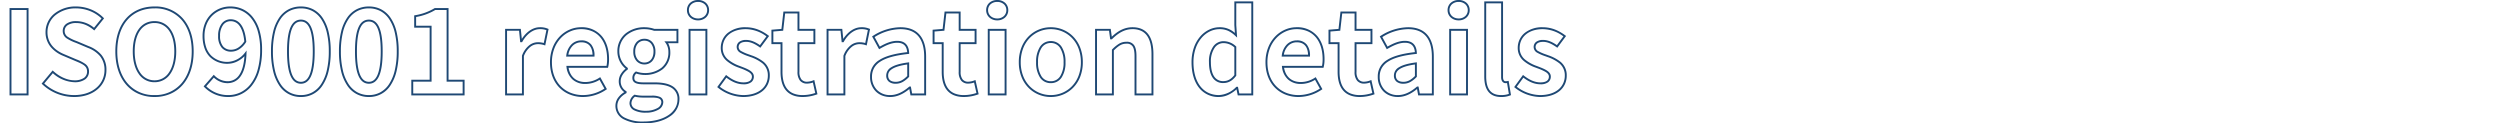 <svg xmlns="http://www.w3.org/2000/svg" width="1300" height="64.18" viewBox="0 0 1300 64.18">
  <g id="グループ_6124" data-name="グループ 6124" transform="translate(-15416 873)">
    <rect id="長方形_118" data-name="長方形 118" width="1300" height="64" transform="translate(15416 -873)" fill="none"/>
    <path id="ISO9001_registration_details" data-name="ISO9001 registration details" d="M334.56,15.08a21.251,21.251,0,0,1-10.235-2.157,7.745,7.745,0,0,1-4.3-6.983,7.168,7.168,0,0,1,1.343-4.171,10.832,10.832,0,0,1,3.266-2.961A6.822,6.822,0,0,1,321.76-6.96a7.221,7.221,0,0,1,1.195-3.822,10.573,10.573,0,0,1,2.36-2.6,11.607,11.607,0,0,1-4.275-8.877,11.8,11.8,0,0,1,4.285-9.446A15.349,15.349,0,0,1,335.1-34.94a16.275,16.275,0,0,1,5.124.84H352.76v7.48h-5.328a9.57,9.57,0,0,1,1.128,4.6A11.06,11.06,0,0,1,344.6-13.1a14.825,14.825,0,0,1-9.5,2.977,14.483,14.483,0,0,1-4.209-.718A2.781,2.781,0,0,0,329.84-8.52c0,1.174.579,2.26,4.78,2.26h5.7c4.27,0,7.393.679,9.549,2.075A7.6,7.6,0,0,1,353.3,2.64a10.727,10.727,0,0,1-5.132,8.926C344.772,13.865,340.067,15.08,334.56,15.08Zm.54-49.02a14.351,14.351,0,0,0-9.14,3.006,10.833,10.833,0,0,0-3.92,8.674,10.589,10.589,0,0,0,4.237,8.358l.2.15v.747l-.206.15c-1.7,1.236-3.514,3.433-3.514,5.9a5.852,5.852,0,0,0,2.834,5.222l.226.148v.861l-.253.144c-2.975,1.692-4.547,3.948-4.547,6.525a6.714,6.714,0,0,0,3.8,6.112,20.281,20.281,0,0,0,9.745,2.028c5.306,0,9.818-1.156,13.047-3.342A11.218,11.218,0,0,0,351.1,7.115a8.81,8.81,0,0,0,1.2-4.475,6.571,6.571,0,0,0-2.974-5.985c-1.962-1.271-4.991-1.915-9.006-1.915h-5.7c-2.691,0-5.78-.371-5.78-3.26a3.834,3.834,0,0,1,1.625-3.268l.213-.173.26.087a13.893,13.893,0,0,0,4.162.754,13.846,13.846,0,0,0,8.864-2.753,10.092,10.092,0,0,0,3.6-8.147,7.964,7.964,0,0,0-1.452-4.79l-.639-.81h6.292V-33.1h-11.7l-.08-.028A15.228,15.228,0,0,0,335.1-33.94Zm.78,43.44a13.093,13.093,0,0,1-6.1-1.223A4.149,4.149,0,0,1,327.34,4.56,5.512,5.512,0,0,1,329.748.27l.193-.155.24.06A18.656,18.656,0,0,0,334.74.64h4.08a10.379,10.379,0,0,1,4.355.649A2.915,2.915,0,0,1,344.9,4.14a4.6,4.6,0,0,1-2.616,3.851A12.84,12.84,0,0,1,335.88,9.5Zm-5.695-8.3A4.445,4.445,0,0,0,328.34,4.56,3.166,3.166,0,0,0,330.254,7.4a12.13,12.13,0,0,0,5.626,1.1,11.842,11.842,0,0,0,5.9-1.371A3.663,3.663,0,0,0,343.9,4.14c0-1.846-1.329-2.5-5.08-2.5h-4.08A20.168,20.168,0,0,1,330.185,1.2ZM800.82,1.34a21.7,21.7,0,0,1-13.1-4.857l-.359-.3,4.6-6.316.408.318c3.109,2.425,5.871,3.554,8.693,3.554,1.989,0,4.36-.527,4.36-3.04,0-.878-.53-1.626-1.668-2.352a25.231,25.231,0,0,0-4.25-1.919l-.784-.3a19.656,19.656,0,0,1-6.336-3.495,8.689,8.689,0,0,1-3.163-6.751,10.344,10.344,0,0,1,.933-4.379,9.876,9.876,0,0,1,2.651-3.437,14.4,14.4,0,0,1,9.4-3,17.706,17.706,0,0,1,6.706,1.319,22.894,22.894,0,0,1,5.053,2.92l.4.3-4.547,6.132-.4-.279c-2.793-1.955-4.879-2.79-6.973-2.79-2.541,0-3.94.973-3.94,2.74a2.484,2.484,0,0,0,1.464,2.113,22.156,22.156,0,0,0,3.914,1.682c.37.134.753.273,1.136.416a21.475,21.475,0,0,1,6.5,3.45A8.948,8.948,0,0,1,814.7-9.78a10.544,10.544,0,0,1-.9,4.345,10.05,10.05,0,0,1-2.678,3.551C808.647.225,805.086,1.34,800.82,1.34Zm-12.1-5.329A20.674,20.674,0,0,0,800.82.34c4.025,0,7.362-1.032,9.65-2.985a9.058,9.058,0,0,0,2.415-3.2A9.551,9.551,0,0,0,813.7-9.78a8,8,0,0,0-2.842-6.4,20.632,20.632,0,0,0-6.195-3.271c-.377-.141-.758-.279-1.126-.412a22.75,22.75,0,0,1-4.1-1.775A3.457,3.457,0,0,1,797.5-24.6a3.328,3.328,0,0,1,1.289-2.735,5.865,5.865,0,0,1,3.651-1c2.734,0,5.22,1.384,7.146,2.694l3.373-4.548A18.08,18.08,0,0,0,802.2-33.94c-7.166,0-11.98,3.946-11.98,9.82a7.631,7.631,0,0,0,2.822,6,20.3,20.3,0,0,0,6.036,3.314l.784.3c3.373,1.3,6.559,2.527,6.559,5.2a3.6,3.6,0,0,1-1.362,2.951,6.4,6.4,0,0,1-4,1.089c-2.929,0-5.767-1.1-8.9-3.452ZM780.6,1.34c-3.085,0-5.386-1.008-6.839-2.995-1.306-1.787-1.941-4.327-1.941-7.765V-48.38h9.76V-9c0,1.34.486,2.14,1.3,2.14a4.508,4.508,0,0,0,1.1-.11l.507-.1L785.718.371l-.368.151A12.473,12.473,0,0,1,780.6,1.34Zm-7.78-48.72V-9.42c0,6.659,2.472,9.76,7.78,9.76a12.051,12.051,0,0,0,4-.6L783.669-5.9a5.273,5.273,0,0,1-.789.043c-1.061,0-2.3-.822-2.3-3.14V-47.38ZM726.9,1.34a11.405,11.405,0,0,1-4.274-.791,9.625,9.625,0,0,1-3.313-2.2A10.552,10.552,0,0,1,716.44-9.12a9.8,9.8,0,0,1,4.827-8.79c3.1-2,7.833-3.33,14.467-4.075-.257-3.279-1.953-4.875-5.174-4.875-3.159,0-6.188,1.5-8.99,3.113l-.443.256-3.652-6.684.4-.25a27.14,27.14,0,0,1,14.3-4.515c8.766,0,13.4,5.3,13.4,15.32V.5h-8.117l-.6-3.3C733.462-.014,730.2,1.34,726.9,1.34Zm3.66-29.2c3.906,0,6.05,2.179,6.2,6.3l.017.466-.464.049c-6.724.717-11.469,2.017-14.5,3.973a9.431,9.431,0,0,0-3.309,3.413A9.256,9.256,0,0,0,717.44-9.12a9.56,9.56,0,0,0,2.587,6.768A9.351,9.351,0,0,0,726.9.34c3.213,0,6.423-1.413,9.815-4.32l.14-.12h.782l.66,3.6h6.283V-19.62c0-4.722-1.054-8.331-3.133-10.727s-5.186-3.593-9.267-3.593a25.908,25.908,0,0,0-13.373,4.118l2.707,4.955C724.314-26.453,727.337-27.86,730.56-27.86ZM707.1,1.34c-3.97,0-6.966-1.229-8.9-3.653-1.75-2.189-2.637-5.368-2.637-9.447V-26.14h-4.74v-7.5l5.209-.424,1.024-9.035h8.327v9h8.28v7.96h-8.28v14.38a6.177,6.177,0,0,0,1.041,3.942,3.652,3.652,0,0,0,3.019,1.2,9.432,9.432,0,0,0,3.114-.684l.545-.218,1.667,7.434-.429.143A22.093,22.093,0,0,1,707.1,1.34ZM691.82-27.14h4.74v15.38c0,3.847.814,6.815,2.418,8.823A8.054,8.054,0,0,0,702.2-.527a12.679,12.679,0,0,0,4.9.867,20.674,20.674,0,0,0,6.493-1.094l-1.216-5.42a9.8,9.8,0,0,1-2.937.554,4.644,4.644,0,0,1-3.791-1.562,7.1,7.1,0,0,1-1.269-4.578V-27.14h8.28V-33.1h-8.28v-9h-6.434l-1.016,8.965-5.11.416ZM675.24,1.34A18.368,18.368,0,0,1,668.5.111a15.787,15.787,0,0,1-5.467-3.568c-3.255-3.271-4.976-7.864-4.976-13.283a20.85,20.85,0,0,1,1.35-7.553,17.35,17.35,0,0,1,3.6-5.737,15.884,15.884,0,0,1,5.168-3.639,15,15,0,0,1,6.039-1.272,13.537,13.537,0,0,1,10.871,4.735c2.4,2.913,3.669,7.009,3.669,11.845a16.755,16.755,0,0,1-.442,4.167l-.109.353H667.722c.819,4.712,3.97,7.4,8.718,7.4A13.35,13.35,0,0,0,683.735-8.7l.446-.279,3.476,6.257-.373.258A21.718,21.718,0,0,1,675.24,1.34Zm-1.02-35.28a14,14,0,0,0-5.638,1.188,14.888,14.888,0,0,0-4.844,3.411,16.356,16.356,0,0,0-3.395,5.408,19.855,19.855,0,0,0-1.283,7.192c0,5.148,1.62,9.5,4.684,12.577A14.8,14.8,0,0,0,668.868-.82,17.373,17.373,0,0,0,675.24.34a20.7,20.7,0,0,0,11.1-3.378l-2.525-4.544A14.069,14.069,0,0,1,676.44-5.44a9.8,9.8,0,0,1-6.577-2.254,10.157,10.157,0,0,1-3.219-6.582l-.074-.565h20.883a18.363,18.363,0,0,0,.307-3.52c0-4.6-1.19-8.478-3.441-11.209a11.473,11.473,0,0,0-4.211-3.209A14.364,14.364,0,0,0,674.22-33.94ZM633.84,1.34a12.769,12.769,0,0,1-10.39-4.862c-2.519-3.182-3.85-7.753-3.85-13.218a23.017,23.017,0,0,1,1.21-7.562,17.617,17.617,0,0,1,3.238-5.731,14.366,14.366,0,0,1,4.669-3.636A12.535,12.535,0,0,1,634.2-34.94a11.509,11.509,0,0,1,7.938,2.98l-.278-4.1V-48.38h9.82V.5h-8.047l-.651-3.146A17.24,17.24,0,0,1,639.094.029,11.87,11.87,0,0,1,633.84,1.34Zm.36-35.28a11.543,11.543,0,0,0-5.049,1.172,13.374,13.374,0,0,0-4.344,3.386,16.625,16.625,0,0,0-3.052,5.408A22.02,22.02,0,0,0,620.6-16.74C620.6-6.2,625.673.34,633.84.34a13.373,13.373,0,0,0,8.951-4.178l.146-.142h.791l.72,3.48h6.233V-47.38h-7.82v11.3l.444,6.518-.924-.855a14.211,14.211,0,0,0-3.616-2.577A10.517,10.517,0,0,0,634.2-33.94ZM546.42,1.34A16.425,16.425,0,0,1,540.165.117a16,16,0,0,1-5.32-3.552,16.759,16.759,0,0,1-3.69-5.691,20.632,20.632,0,0,1-1.376-7.613,20.963,20.963,0,0,1,1.375-7.682,16.828,16.828,0,0,1,3.689-5.727,15.948,15.948,0,0,1,5.32-3.566,16.388,16.388,0,0,1,6.256-1.225,16.388,16.388,0,0,1,6.255,1.225A15.948,15.948,0,0,1,558-30.149a16.829,16.829,0,0,1,3.689,5.727,20.963,20.963,0,0,1,1.375,7.682,20.632,20.632,0,0,1-1.376,7.613,16.76,16.76,0,0,1-3.69,5.691,16,16,0,0,1-5.32,3.552A16.424,16.424,0,0,1,546.42,1.34Zm0-35.28a15.393,15.393,0,0,0-5.876,1.15,14.953,14.953,0,0,0-4.989,3.343,15.835,15.835,0,0,0-3.47,5.39,19.967,19.967,0,0,0-1.306,7.316,19.64,19.64,0,0,0,1.306,7.246,15.766,15.766,0,0,0,3.469,5.354,15,15,0,0,0,4.989,3.331A15.429,15.429,0,0,0,546.42.34,15.429,15.429,0,0,0,552.3-.809a15,15,0,0,0,4.989-3.331,15.766,15.766,0,0,0,3.469-5.354,19.64,19.64,0,0,0,1.306-7.246,19.967,19.967,0,0,0-1.306-7.316,15.834,15.834,0,0,0-3.47-5.39A14.955,14.955,0,0,0,552.3-32.79,15.392,15.392,0,0,0,546.42-33.94ZM501.24,1.34c-3.97,0-6.966-1.229-8.9-3.653C490.587-4.5,489.7-7.68,489.7-11.76V-26.14h-4.74v-7.5l5.21-.424,1.024-9.035h8.327v9h8.28v7.96h-8.28v14.38a6.177,6.177,0,0,0,1.041,3.942,3.652,3.652,0,0,0,3.019,1.2,9.434,9.434,0,0,0,3.114-.684l.545-.218,1.667,7.434-.429.143A22.093,22.093,0,0,1,501.24,1.34ZM485.96-27.14h4.74v15.38c0,3.847.814,6.815,2.418,8.823a8.055,8.055,0,0,0,3.224,2.41,12.679,12.679,0,0,0,4.9.867,20.674,20.674,0,0,0,6.493-1.094l-1.216-5.42a9.8,9.8,0,0,1-2.937.554,4.644,4.644,0,0,1-3.791-1.562,7.1,7.1,0,0,1-1.269-4.578V-27.14h8.28V-33.1h-8.28v-9h-6.434l-1.016,8.965-5.111.416ZM462.9,1.34a11.406,11.406,0,0,1-4.274-.791,9.625,9.625,0,0,1-3.313-2.2A10.552,10.552,0,0,1,452.44-9.12a9.8,9.8,0,0,1,4.827-8.79c3.1-2,7.833-3.33,14.467-4.075-.257-3.279-1.953-4.875-5.174-4.875-3.159,0-6.188,1.5-8.99,3.113l-.443.256-3.652-6.684.4-.25a27.14,27.14,0,0,1,14.3-4.515c8.766,0,13.4,5.3,13.4,15.32V.5h-8.117l-.6-3.3C469.462-.014,466.2,1.34,462.9,1.34Zm3.66-29.2c3.906,0,6.05,2.179,6.2,6.3l.017.466-.464.049c-6.724.717-11.469,2.017-14.5,3.973a9.431,9.431,0,0,0-3.309,3.413A9.256,9.256,0,0,0,453.44-9.12a9.56,9.56,0,0,0,2.587,6.768A9.351,9.351,0,0,0,462.9.34c3.213,0,6.423-1.413,9.815-4.32l.14-.12h.782l.66,3.6h6.283V-19.62c0-4.722-1.054-8.331-3.133-10.727s-5.186-3.593-9.267-3.593a25.908,25.908,0,0,0-13.373,4.118l2.707,4.955C460.314-26.453,463.337-27.86,466.56-27.86ZM417.42,1.34c-3.97,0-6.966-1.229-8.9-3.653-1.75-2.189-2.637-5.368-2.637-9.447V-26.14h-4.74v-7.5l5.21-.424,1.024-9.035H415.7v9h8.28v7.96H415.7v14.38a6.177,6.177,0,0,0,1.041,3.942,3.652,3.652,0,0,0,3.019,1.2,9.434,9.434,0,0,0,3.114-.684l.545-.218,1.667,7.434-.429.143A22.093,22.093,0,0,1,417.42,1.34ZM402.14-27.14h4.74v15.38c0,3.847.814,6.815,2.418,8.823a8.054,8.054,0,0,0,3.224,2.41,12.679,12.679,0,0,0,4.9.867,20.675,20.675,0,0,0,6.493-1.094L422.7-6.174a9.8,9.8,0,0,1-2.937.554,4.644,4.644,0,0,1-3.791-1.562A7.1,7.1,0,0,1,414.7-11.76V-27.14h8.28V-33.1H414.7v-9h-6.433l-1.016,8.965-5.111.416ZM386.4,1.34a21.7,21.7,0,0,1-13.1-4.857l-.359-.3,4.6-6.316.408.318c3.109,2.425,5.871,3.554,8.693,3.554,1.989,0,4.36-.527,4.36-3.04,0-.878-.53-1.626-1.668-2.352a25.229,25.229,0,0,0-4.25-1.919l-.783-.3a19.656,19.656,0,0,1-6.336-3.495A8.689,8.689,0,0,1,374.8-24.12a10.344,10.344,0,0,1,.933-4.379,9.876,9.876,0,0,1,2.651-3.437,14.4,14.4,0,0,1,9.4-3,17.7,17.7,0,0,1,6.706,1.319,22.894,22.894,0,0,1,5.053,2.92l.4.3-4.547,6.132-.4-.279c-2.793-1.955-4.879-2.79-6.973-2.79-2.541,0-3.94.973-3.94,2.74a2.484,2.484,0,0,0,1.464,2.113,22.156,22.156,0,0,0,3.914,1.682c.37.134.753.273,1.136.416a21.475,21.475,0,0,1,6.5,3.45A8.948,8.948,0,0,1,400.28-9.78a10.544,10.544,0,0,1-.9,4.345A10.05,10.05,0,0,1,396.7-1.885C394.227.225,390.666,1.34,386.4,1.34ZM374.3-3.989A20.674,20.674,0,0,0,386.4.34c4.025,0,7.362-1.032,9.65-2.985a9.058,9.058,0,0,0,2.415-3.2,9.551,9.551,0,0,0,.815-3.935,8,8,0,0,0-2.842-6.4,20.632,20.632,0,0,0-6.195-3.271c-.377-.141-.758-.279-1.126-.412a22.751,22.751,0,0,1-4.1-1.775A3.457,3.457,0,0,1,383.08-24.6a3.328,3.328,0,0,1,1.289-2.735,5.865,5.865,0,0,1,3.651-1c2.734,0,5.22,1.384,7.146,2.694l3.373-4.548A18.08,18.08,0,0,0,387.78-33.94c-7.166,0-11.98,3.946-11.98,9.82a7.631,7.631,0,0,0,2.822,6,20.3,20.3,0,0,0,6.036,3.314l.784.3C388.814-13.2,392-11.977,392-9.3a3.6,3.6,0,0,1-1.362,2.951,6.4,6.4,0,0,1-4,1.089c-2.929,0-5.767-1.1-8.9-3.452ZM303.18,1.34A18.368,18.368,0,0,1,296.442.111a15.787,15.787,0,0,1-5.467-3.568C287.72-6.729,286-11.322,286-16.74a20.851,20.851,0,0,1,1.35-7.553,17.35,17.35,0,0,1,3.6-5.737,15.884,15.884,0,0,1,5.168-3.639,15,15,0,0,1,6.039-1.272,13.537,13.537,0,0,1,10.871,4.735c2.4,2.913,3.669,7.009,3.669,11.845a16.756,16.756,0,0,1-.442,4.167l-.109.353H295.662c.819,4.712,3.97,7.4,8.718,7.4a13.35,13.35,0,0,0,7.3-2.264l.446-.279L315.6-2.726l-.373.258A21.718,21.718,0,0,1,303.18,1.34Zm-1.02-35.28a14,14,0,0,0-5.638,1.188,14.889,14.889,0,0,0-4.844,3.411,16.355,16.355,0,0,0-3.395,5.408A19.854,19.854,0,0,0,287-16.74c0,5.148,1.62,9.5,4.684,12.577A14.8,14.8,0,0,0,296.808-.82,17.373,17.373,0,0,0,303.18.34a20.7,20.7,0,0,0,11.1-3.378l-2.525-4.544A14.07,14.07,0,0,1,304.38-5.44,9.8,9.8,0,0,1,297.8-7.694a10.157,10.157,0,0,1-3.219-6.582l-.074-.565h20.883a18.363,18.363,0,0,0,.307-3.52c0-4.6-1.19-8.478-3.441-11.209a11.473,11.473,0,0,0-4.211-3.209A14.364,14.364,0,0,0,302.16-33.94ZM191.82,1.34a13.2,13.2,0,0,1-11.342-6.092,22.859,22.859,0,0,1-3.125-7.427,43.5,43.5,0,0,1-1.093-10.2,42.976,42.976,0,0,1,1.094-10.171,21.97,21.97,0,0,1,3.128-7.3,13.535,13.535,0,0,1,4.935-4.418,13.875,13.875,0,0,1,6.4-1.467,13.7,13.7,0,0,1,6.371,1.476,13.575,13.575,0,0,1,4.916,4.432,22.094,22.094,0,0,1,3.121,7.306A42.869,42.869,0,0,1,207.32-22.38a43.554,43.554,0,0,1-1.092,10.2,22.917,22.917,0,0,1-3.118,7.426A13.13,13.13,0,0,1,191.82,1.34Zm0-46.08a12.885,12.885,0,0,0-5.947,1.357,12.547,12.547,0,0,0-4.57,4.1,20.981,20.981,0,0,0-2.979,6.972,41.984,41.984,0,0,0-1.065,9.933,42.51,42.51,0,0,0,1.065,9.965,21.872,21.872,0,0,0,2.982,7.1,12.871,12.871,0,0,0,4.574,4.235A12.456,12.456,0,0,0,191.82.34a12.336,12.336,0,0,0,5.9-1.417,12.862,12.862,0,0,0,4.556-4.235,21.929,21.929,0,0,0,2.975-7.1,42.563,42.563,0,0,0,1.064-9.965,41.879,41.879,0,0,0-1.064-9.907,21.105,21.105,0,0,0-2.973-6.976,12.585,12.585,0,0,0-4.553-4.112A12.707,12.707,0,0,0,191.82-44.74ZM156.48,1.34a13.2,13.2,0,0,1-11.342-6.092,22.859,22.859,0,0,1-3.125-7.427,43.5,43.5,0,0,1-1.093-10.2,42.976,42.976,0,0,1,1.094-10.171,21.969,21.969,0,0,1,3.128-7.3,13.535,13.535,0,0,1,4.935-4.418,13.874,13.874,0,0,1,6.4-1.467,13.7,13.7,0,0,1,6.371,1.476,13.575,13.575,0,0,1,4.916,4.432,22.094,22.094,0,0,1,3.121,7.306A42.87,42.87,0,0,1,171.98-22.38a43.553,43.553,0,0,1-1.092,10.2,22.917,22.917,0,0,1-3.118,7.426A13.13,13.13,0,0,1,156.48,1.34Zm0-46.08a12.885,12.885,0,0,0-5.947,1.357,12.547,12.547,0,0,0-4.57,4.1,20.981,20.981,0,0,0-2.979,6.972,41.984,41.984,0,0,0-1.065,9.933,42.51,42.51,0,0,0,1.065,9.965,21.872,21.872,0,0,0,2.982,7.1,12.871,12.871,0,0,0,4.574,4.235A12.456,12.456,0,0,0,156.48.34a12.336,12.336,0,0,0,5.9-1.417,12.862,12.862,0,0,0,4.556-4.235,21.929,21.929,0,0,0,2.975-7.1,42.563,42.563,0,0,0,1.064-9.965,41.879,41.879,0,0,0-1.064-9.907,21.1,21.1,0,0,0-2.973-6.976,12.584,12.584,0,0,0-4.553-4.112A12.707,12.707,0,0,0,156.48-44.74ZM118.74,1.34A17.118,17.118,0,0,1,106.2-3.85l-.323-.331,5.289-6.045.377.405A9.683,9.683,0,0,0,118.2-6.86a7.146,7.146,0,0,0,6.068-3.079c1.6-2.195,2.551-5.532,2.842-9.933a13.577,13.577,0,0,1-3.466,2.571,11.334,11.334,0,0,1-5.083,1.362,12.854,12.854,0,0,1-9.486-3.609,12.275,12.275,0,0,1-2.756-4.547,19.1,19.1,0,0,1-.978-6.324,17.251,17.251,0,0,1,1.148-6.346,14.212,14.212,0,0,1,3.13-4.836,14.215,14.215,0,0,1,10.2-4.138,14.97,14.97,0,0,1,6.244,1.317,14.648,14.648,0,0,1,5.272,4.093,20.093,20.093,0,0,1,3.61,7.02,35.141,35.141,0,0,1,1.334,10.09,38.606,38.606,0,0,1-1.443,10.99,22.216,22.216,0,0,1-3.88,7.654A15.854,15.854,0,0,1,125.336-.1,15.41,15.41,0,0,1,118.74,1.34ZM107.245-4.224A16.134,16.134,0,0,0,118.74.34a14.418,14.418,0,0,0,6.171-1.35A14.862,14.862,0,0,0,130.178-5.2a21.227,21.227,0,0,0,3.7-7.312,37.618,37.618,0,0,0,1.4-10.7,34.154,34.154,0,0,0-1.291-9.8,19.1,19.1,0,0,0-3.425-6.673,13.656,13.656,0,0,0-4.913-3.818,13.978,13.978,0,0,0-5.831-1.227,13.223,13.223,0,0,0-9.492,3.842,13.216,13.216,0,0,0-2.91,4.5,16.257,16.257,0,0,0-1.078,5.98,18.1,18.1,0,0,0,.921,5.993,11.282,11.282,0,0,0,2.529,4.181,11.882,11.882,0,0,0,8.769,3.306,11.868,11.868,0,0,0,8.722-4.663l.948-1.248-.051,1.567c-.172,5.324-1.216,9.339-3.1,11.933a8.384,8.384,0,0,1-3.128,2.676,8.541,8.541,0,0,1-3.749.815,9.934,9.934,0,0,1-4.1-.953,10.926,10.926,0,0,1-2.9-1.934ZM80.34,1.34A20.552,20.552,0,0,1,72.076-.3a18.112,18.112,0,0,1-6.452-4.736C61.931-9.272,59.98-15.267,59.98-22.38s1.953-13.055,5.647-17.186c3.613-4.039,8.7-6.174,14.713-6.174a19.081,19.081,0,0,1,14.713,6.2C98.747-35.4,100.7-29.47,100.7-22.38c0,7.113-1.951,13.108-5.643,17.339A18.112,18.112,0,0,1,88.6-.3,20.552,20.552,0,0,1,80.34,1.34Zm0-46.08c-5.72,0-10.55,2.02-13.967,5.841-3.528,3.944-5.393,9.657-5.393,16.519S62.846-9.744,66.377-5.7A17.924,17.924,0,0,0,80.34.34,17.924,17.924,0,0,0,94.3-5.7c3.531-4.046,5.4-9.814,5.4-16.681,0-6.84-1.865-12.545-5.393-16.5A18.108,18.108,0,0,0,80.34-44.74ZM38.52,1.34A24.116,24.116,0,0,1,21.974-5.279L21.637-5.6l5.736-6.883.386.357C31-9.13,35.092-7.34,38.7-7.34a8.4,8.4,0,0,0,4.975-1.281A3.914,3.914,0,0,0,45.28-11.94c0-2.851-2.234-3.8-5.935-5.362l-.42-.178L32.985-20a16.788,16.788,0,0,1-6.37-4.37A11.894,11.894,0,0,1,23.68-32.4a12.339,12.339,0,0,1,4.482-9.524A17.52,17.52,0,0,1,39.54-45.74a20.767,20.767,0,0,1,7.733,1.514,19.524,19.524,0,0,1,6.543,4.335l.312.318-5.1,6.322-.39-.324A16.1,16.1,0,0,0,44.378-36.2a12.705,12.705,0,0,0-4.838-.916,7.526,7.526,0,0,0-4.381,1.144A3.551,3.551,0,0,0,33.62-32.94a3.53,3.53,0,0,0,1.72,3.04,22.232,22.232,0,0,0,4.52,2.156l.415.164,5.82,2.46a16.226,16.226,0,0,1,6.69,4.6A12.105,12.105,0,0,1,55.34-12.6a12.9,12.9,0,0,1-4.483,9.819C47.781-.085,43.515,1.34,38.52,1.34ZM23.006-5.682A23.125,23.125,0,0,0,38.52.34C43.269.34,47.307-1,50.2-3.533A11.916,11.916,0,0,0,54.34-12.6a11.146,11.146,0,0,0-2.334-7.291,15.277,15.277,0,0,0-6.3-4.306l-5.82-2.46-.4-.158a22.842,22.842,0,0,1-4.736-2.273A4.552,4.552,0,0,1,32.62-32.94a4.559,4.559,0,0,1,1.956-3.849A8.5,8.5,0,0,1,39.54-38.12a14.485,14.485,0,0,1,9.346,3.456l3.9-4.838a18.607,18.607,0,0,0-5.89-3.8A19.757,19.757,0,0,0,39.54-44.74a16.525,16.525,0,0,0-10.732,3.579A11.354,11.354,0,0,0,24.68-32.4c0,6.518,4.726,9.839,8.691,11.478l6.364,2.7a21,21,0,0,1,4.633,2.377A4.645,4.645,0,0,1,46.28-11.94a4.929,4.929,0,0,1-2.01,4.122A9.231,9.231,0,0,1,38.7-6.34a17.778,17.778,0,0,1-11.229-4.7ZM763.34.5h-9.76V-34.1h9.76Zm-8.76-1h7.76V-33.1h-7.76ZM599.78.5h-9.82V-19.86c0-2.463-.341-4.151-1.043-5.159a3.544,3.544,0,0,0-3.2-1.361c-2.47,0-4.032,1.079-6.52,3.491V.5h-9.76V-34.1h8.137l.554,4.1c2.538-2.4,6.008-4.941,10.769-4.941,3.691,0,6.489,1.273,8.317,3.783,1.7,2.336,2.563,5.773,2.563,10.217Zm-8.82-1h7.82V-20.94c0-4.227-.8-7.467-2.372-9.628a7.7,7.7,0,0,0-3.033-2.5,10.666,10.666,0,0,0-4.476-.874c-4.721,0-8.128,2.745-10.57,5.137l-.146.143H577.3l-.6-4.44H570.44V-.5h7.76V-23.311l.151-.147a18.814,18.814,0,0,1,3.518-2.887,7.358,7.358,0,0,1,3.852-1.035,4.511,4.511,0,0,1,4.018,1.789c.834,1.2,1.222,3.019,1.222,5.731ZM523.4.5h-9.76V-34.1h9.76Zm-8.76-1h7.76V-33.1h-7.76ZM439.58.5h-9.76V-34.1h8.152l.529,5.235c2.456-3.824,5.909-6.075,9.4-6.075a9.951,9.951,0,0,1,4.15.758l.382.157-1.754,8.569-.529-.167a10.06,10.06,0,0,0-3.329-.517,6.323,6.323,0,0,0-3.836,1.375,11.12,11.12,0,0,0-3.4,4.821Zm-8.76-1h7.76V-20.135l.035-.088a12.157,12.157,0,0,1,3.762-5.336,7.313,7.313,0,0,1,4.443-1.58,10.979,10.979,0,0,1,3.1.4l1.366-6.673a9.225,9.225,0,0,0-3.386-.532c-3.406,0-6.809,2.439-9.1,6.525l-.143.255h-.985l-.6-5.94H430.82Zm-63,1h-9.76V-34.1h9.76Zm-8.76-1h7.76V-33.1h-7.76ZM272.42.5h-9.76V-34.1h8.152l.529,5.235c2.456-3.824,5.909-6.075,9.4-6.075a9.95,9.95,0,0,1,4.15.758l.382.157-1.754,8.569-.529-.167a10.06,10.06,0,0,0-3.329-.517,6.323,6.323,0,0,0-3.836,1.375,11.12,11.12,0,0,0-3.4,4.821Zm-8.76-1h7.76V-20.135l.035-.088a12.158,12.158,0,0,1,3.762-5.336,7.313,7.313,0,0,1,4.443-1.58,10.979,10.979,0,0,1,3.1.4l1.366-6.673a9.225,9.225,0,0,0-3.386-.532c-3.406,0-6.809,2.439-9.1,6.525l-.143.255h-.985l-.6-5.94H263.66ZM241.58.5h-27.7V-7.64h9.54V-34.72h-8.04v-6.374l.407-.077a28.353,28.353,0,0,0,10.15-3.654l.121-.075h7.182V-7.64h8.34Zm-26.7-1h25.7V-6.64h-8.34V-43.9h-5.9a28.945,28.945,0,0,1-9.961,3.633v4.547h8.04V-6.64h-9.54ZM14.84.5H4.96V-44.9h9.88ZM5.96-.5h7.88V-43.9H5.96ZM729.78-5.56a5.56,5.56,0,0,1-3.5-1.006A3.971,3.971,0,0,1,724.84-9.84a4.93,4.93,0,0,1,2.636-4.294c1.848-1.151,4.7-1.969,8.719-2.5l.566-.075v7.558l-.146.146a14.062,14.062,0,0,1-3.2,2.524A7.474,7.474,0,0,1,729.78-5.56Zm5.98-10.006c-8.876,1.274-9.92,3.869-9.92,5.726,0,2.711,2.143,3.28,3.94,3.28,2.4,0,4.142-1.2,5.98-3.008ZM465.78-5.56a5.559,5.559,0,0,1-3.5-1.006A3.971,3.971,0,0,1,460.84-9.84a4.93,4.93,0,0,1,2.636-4.294c1.849-1.151,4.7-1.969,8.719-2.5l.566-.075v7.558l-.146.147a14.067,14.067,0,0,1-3.2,2.524A7.474,7.474,0,0,1,465.78-5.56Zm5.98-10.006c-8.876,1.274-9.92,3.869-9.92,5.726,0,2.711,2.143,3.28,3.94,3.28,2.4,0,4.142-1.2,5.98-3.008ZM191.82-5.56c-2.295,0-4.062-1.267-5.251-3.765-1.325-2.782-1.969-7.052-1.969-13.055,0-5.961.645-10.177,1.971-12.887,1.179-2.41,2.945-3.633,5.249-3.633,2.276,0,4.025,1.223,5.2,3.634,1.321,2.716,1.963,6.931,1.963,12.886,0,6-.641,10.266-1.96,13.054C195.837-6.827,194.087-5.56,191.82-5.56Zm0-32.34c-1.916,0-3.339,1-4.351,3.072-1.24,2.535-1.869,6.723-1.869,12.448,0,5.77.63,10.017,1.871,12.625,1.024,2.15,2.446,3.195,4.349,3.195,1.873,0,3.278-1.045,4.3-3.194,1.237-2.614,1.864-6.862,1.864-12.626,0-5.719-.626-9.908-1.862-12.449C195.113-36.9,193.707-37.9,191.82-37.9ZM156.48-5.56c-2.295,0-4.062-1.267-5.251-3.765-1.325-2.782-1.969-7.052-1.969-13.055,0-5.961.645-10.177,1.971-12.887,1.179-2.41,2.946-3.633,5.249-3.633,2.276,0,4.025,1.223,5.2,3.634C163-32.55,163.64-28.335,163.64-22.38c0,6-.641,10.266-1.96,13.054C160.5-6.827,158.747-5.56,156.48-5.56Zm0-32.34c-1.916,0-3.339,1-4.351,3.072-1.24,2.535-1.869,6.723-1.869,12.448,0,5.77.63,10.017,1.871,12.625,1.024,2.15,2.446,3.195,4.349,3.195,1.874,0,3.279-1.045,4.3-3.194,1.237-2.614,1.865-6.862,1.865-12.626,0-5.719-.626-9.908-1.862-12.449C159.773-36.9,158.367-37.9,156.48-37.9ZM546.42-5.86a6.6,6.6,0,0,1-5.7-3.049,14.115,14.115,0,0,1-1.945-7.831,14.4,14.4,0,0,1,1.944-7.912,6.582,6.582,0,0,1,5.7-3.088,6.582,6.582,0,0,1,5.7,3.088,14.4,14.4,0,0,1,1.943,7.912,14.116,14.116,0,0,1-1.945,7.831A6.6,6.6,0,0,1,546.42-5.86Zm0-20.88a5.553,5.553,0,0,0-4.864,2.642,13.427,13.427,0,0,0-1.777,7.358,13.148,13.148,0,0,0,1.775,7.274A5.57,5.57,0,0,0,546.42-6.86a5.57,5.57,0,0,0,4.865-2.606,13.15,13.15,0,0,0,1.775-7.274,13.428,13.428,0,0,0-1.776-7.358A5.553,5.553,0,0,0,546.42-26.74Zm89.7,20.82a6.339,6.339,0,0,1-5.558-2.829c-1.262-1.853-1.9-4.582-1.9-8.111a13.511,13.511,0,0,1,2.158-7.974,6.494,6.494,0,0,1,5.3-2.846,9.422,9.422,0,0,1,6.577,2.65l.163.149v15.15l-.1.134C640.846-7.088,638.737-5.92,636.12-5.92Zm0-20.76a5.519,5.519,0,0,0-4.493,2.434,12.542,12.542,0,0,0-1.967,7.386c0,3.325.581,5.865,1.728,7.549A5.39,5.39,0,0,0,636.12-6.92c2.265,0,4.041-.973,5.74-3.15V-24.436A8.41,8.41,0,0,0,636.12-26.68ZM80.34-6.34a9.758,9.758,0,0,1-8.286-4.43c-1.972-2.84-3.014-6.854-3.014-11.61,0-9.709,4.33-15.74,11.3-15.74s11.3,6.031,11.3,15.74c0,4.756-1.042,8.771-3.014,11.61A9.758,9.758,0,0,1,80.34-6.34Zm0-30.78a8.855,8.855,0,0,0-7.469,3.834C71.019-30.7,70.04-26.929,70.04-22.38s.981,8.368,2.836,11.04a8.8,8.8,0,0,0,7.464,4,8.8,8.8,0,0,0,7.464-4c1.855-2.671,2.836-6.489,2.836-11.04s-.979-8.32-2.831-10.906A8.855,8.855,0,0,0,80.34-37.12ZM335.1-15.58a5.466,5.466,0,0,1-4.113-1.769,7.155,7.155,0,0,1-1.667-4.911,7.19,7.19,0,0,1,1.643-4.91A5.469,5.469,0,0,1,335.1-28.94a5.318,5.318,0,0,1,4.109,1.774,7.261,7.261,0,0,1,1.611,4.906,7.224,7.224,0,0,1-1.634,4.908A5.385,5.385,0,0,1,335.1-15.58Zm0-12.36a4.424,4.424,0,0,0-3.393,1.44,6.219,6.219,0,0,0-1.387,4.24,6.182,6.182,0,0,0,1.408,4.239A4.42,4.42,0,0,0,335.1-16.58c2.867,0,4.72-2.229,4.72-5.68a6.29,6.29,0,0,0-1.359-4.243A4.345,4.345,0,0,0,335.1-27.94Zm346.1,8.28H666.448l.076-.566a9.734,9.734,0,0,1,2.73-5.86A7.227,7.227,0,0,1,674.34-28.1a6.327,6.327,0,0,1,5.188,2.194A8.907,8.907,0,0,1,681.2-20.16Zm-13.6-1h12.586c-.108-3.05-1.261-6.44-5.851-6.44a6.245,6.245,0,0,0-4.395,1.737A8.482,8.482,0,0,0,667.6-20.66Zm-358.465,1H294.388l.076-.566a9.734,9.734,0,0,1,2.73-5.86A7.227,7.227,0,0,1,302.28-28.1a6.327,6.327,0,0,1,5.188,2.194,8.907,8.907,0,0,1,1.672,5.746Zm-13.6-1h12.586c-.108-3.05-1.261-6.44-5.851-6.44a6.245,6.245,0,0,0-4.395,1.737A8.482,8.482,0,0,0,295.545-20.66Zm-175.3-1.58a6.241,6.241,0,0,1-4.968-2.056,9.148,9.148,0,0,1-1.832-6.124,10.216,10.216,0,0,1,1.872-6.44,5.823,5.823,0,0,1,4.628-2.22c3.2,0,7.2,2,8.118,11.552l.016.17-.091.145a11.524,11.524,0,0,1-3.735,3.814A7.813,7.813,0,0,1,120.24-22.24Zm-.3-15.84a4.779,4.779,0,0,0-3.847,1.845,9.251,9.251,0,0,0-1.653,5.815,8.206,8.206,0,0,0,1.588,5.471,5.286,5.286,0,0,0,4.212,1.709,6.814,6.814,0,0,0,3.492-1.016,10.439,10.439,0,0,0,3.313-3.347c-.37-3.654-1.234-6.4-2.569-8.162A5.464,5.464,0,0,0,119.94-38.08Zm638.58-.42A6.073,6.073,0,0,1,754.4-40a5.08,5.08,0,0,1-1.655-3.8,5.084,5.084,0,0,1,1.659-3.852A6.13,6.13,0,0,1,758.52-49.1a6.027,6.027,0,0,1,4.07,1.449,5.1,5.1,0,0,1,1.65,3.851,5.1,5.1,0,0,1-1.647,3.8A5.971,5.971,0,0,1,758.52-38.5Zm0-9.6a5.137,5.137,0,0,0-3.454,1.192A4.044,4.044,0,0,0,753.74-43.8c0,2.492,2.01,4.3,4.78,4.3a4.976,4.976,0,0,0,3.4-1.233A4.111,4.111,0,0,0,763.24-43.8a4.062,4.062,0,0,0-1.32-3.109A5.032,5.032,0,0,0,758.52-48.1ZM518.58-38.5a6.073,6.073,0,0,1-4.124-1.5,5.081,5.081,0,0,1-1.656-3.8,5.084,5.084,0,0,1,1.659-3.852A6.131,6.131,0,0,1,518.58-49.1a6.026,6.026,0,0,1,4.07,1.449A5.1,5.1,0,0,1,524.3-43.8a5.1,5.1,0,0,1-1.647,3.8A5.971,5.971,0,0,1,518.58-38.5Zm0-9.6a5.137,5.137,0,0,0-3.454,1.192A4.044,4.044,0,0,0,513.8-43.8c0,2.492,2.01,4.3,4.78,4.3a4.976,4.976,0,0,0,3.4-1.233A4.111,4.111,0,0,0,523.3-43.8a4.062,4.062,0,0,0-1.32-3.109A5.032,5.032,0,0,0,518.58-48.1ZM363-38.5a6.073,6.073,0,0,1-4.124-1.5,5.08,5.08,0,0,1-1.656-3.8,5.084,5.084,0,0,1,1.659-3.852A6.131,6.131,0,0,1,363-49.1a6.026,6.026,0,0,1,4.07,1.449,5.1,5.1,0,0,1,1.65,3.851,5.1,5.1,0,0,1-1.647,3.8A5.971,5.971,0,0,1,363-38.5Zm0-9.6a5.137,5.137,0,0,0-3.454,1.192A4.043,4.043,0,0,0,358.22-43.8c0,2.492,2.01,4.3,4.78,4.3a4.976,4.976,0,0,0,3.4-1.233A4.111,4.111,0,0,0,367.72-43.8a4.062,4.062,0,0,0-1.32-3.109A5.032,5.032,0,0,0,363-48.1Z" transform="translate(15416 -823.9)" fill="#1e4874"/>
  </g>
</svg>
